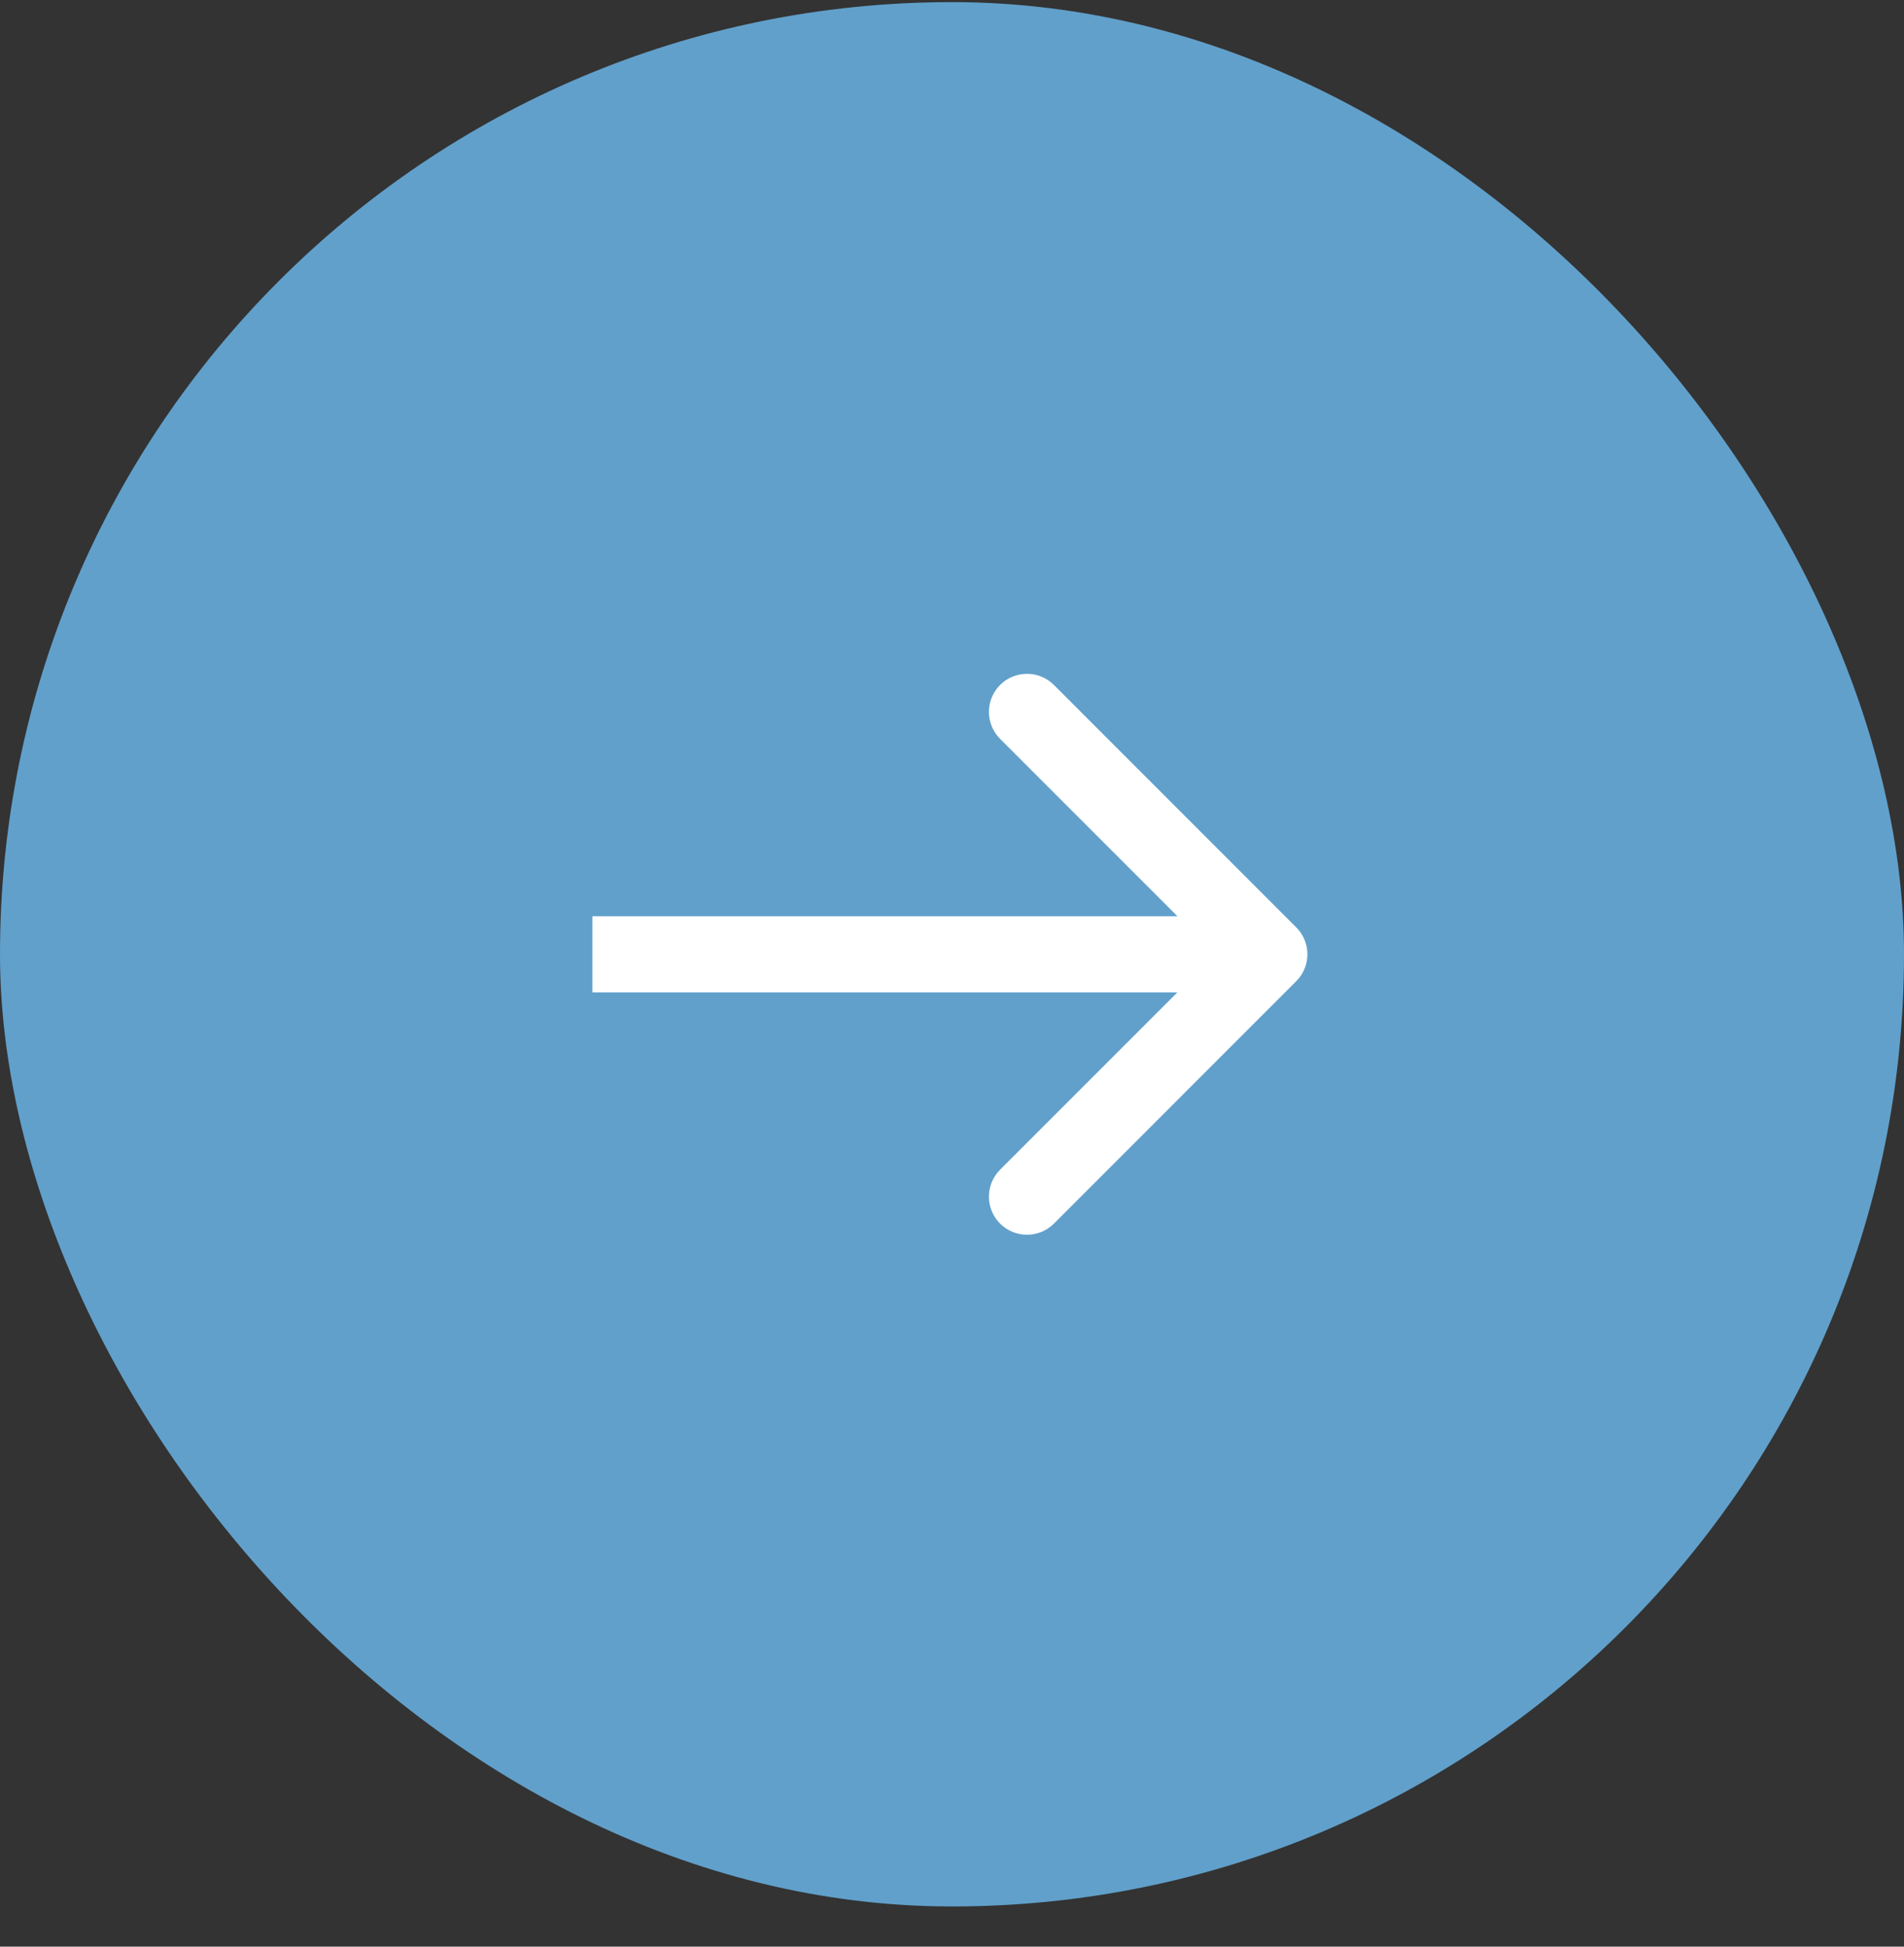 <svg width="45" height="46" viewBox="0 0 45 46" fill="none" xmlns="http://www.w3.org/2000/svg">
<rect x="0" y="0" width="45" height="46" fill="#333333" stroke="none"/>
<rect y="0.05" width="45" height="45" rx="22.5" fill="#61A0CB"/>
<path d="M30.636 23.186C30.988 22.835 30.988 22.265 30.636 21.914L24.909 16.186C24.557 15.835 23.988 15.835 23.636 16.186C23.285 16.538 23.285 17.107 23.636 17.459L28.727 22.55L23.636 27.641C23.285 27.993 23.285 28.562 23.636 28.914C23.988 29.265 24.557 29.265 24.909 28.914L30.636 23.186ZM14 23.45H30V21.65H14L14 23.45Z" fill="white"/>
</svg>
